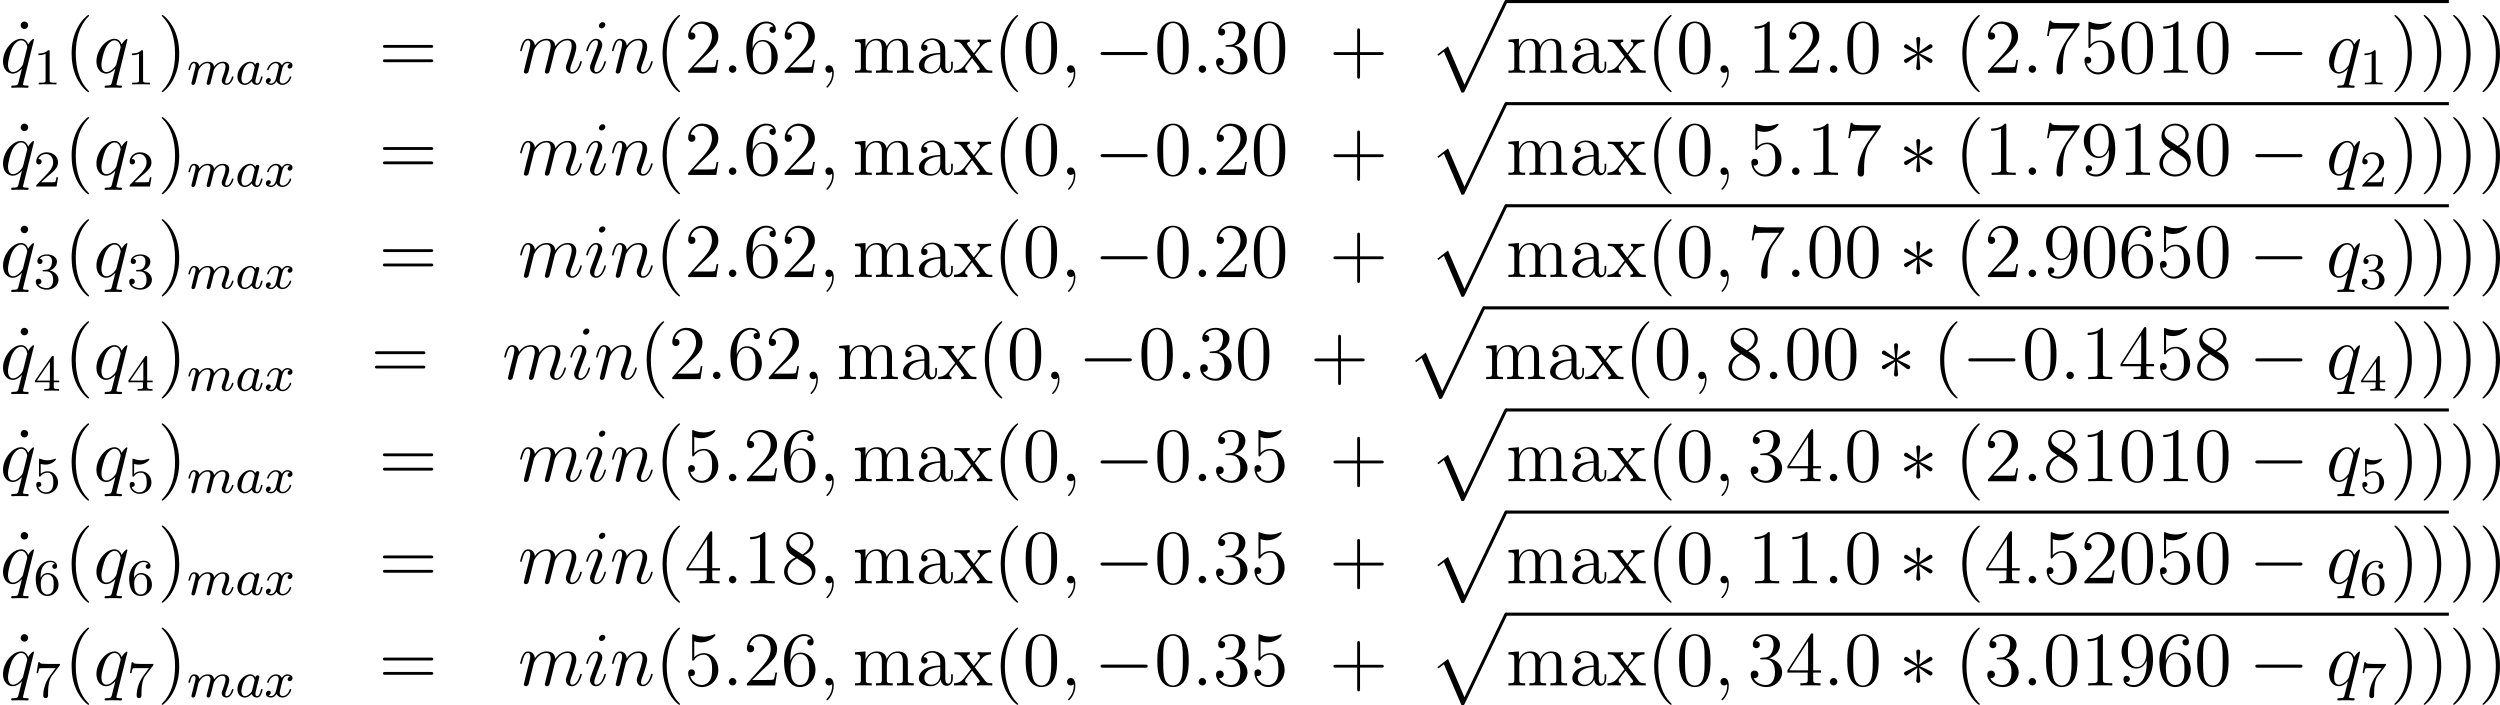 <?xml version='1.0' encoding='UTF-8'?>
<!-- Generated by CodeCogs with dvisvgm 2.13.3 -->
<svg version='1.1' xmlns='http://www.w3.org/2000/svg' xmlns:xlink='http://www.w3.org/1999/xlink' width='437.719pt' height='123.476pt' viewBox='-.165 -.292 437.719 123.476'>
<defs>
<path id='g0-112' d='M5.069 13.868C5.44 13.868 5.452 13.856 5.571 13.629L12.111-.024C12.194-.179 12.194-.203 12.194-.239C12.194-.371 12.099-.478 11.955-.478C11.8-.478 11.752-.371 11.692-.239L5.523 12.625L2.977 6.695L1.315 7.974L1.494 8.165L2.343 7.52L5.069 13.868Z'/>
<path id='g1-0' d='M7.878-2.75C8.082-2.75 8.297-2.75 8.297-2.989S8.082-3.228 7.878-3.228H1.411C1.207-3.228 .992-3.228 .992-2.989S1.207-2.75 1.411-2.75H7.878Z'/>
<path id='g1-3' d='M3.288-5.105C3.3-5.272 3.3-5.559 2.989-5.559C2.798-5.559 2.642-5.404 2.678-5.248V-5.093L2.845-3.24L1.315-4.352C1.207-4.411 1.184-4.435 1.1-4.435C.933-4.435 .777-4.268 .777-4.101C.777-3.909 .897-3.862 1.016-3.802L2.714-2.989L1.064-2.188C.873-2.092 .777-2.044 .777-1.865S.933-1.53 1.1-1.53C1.184-1.53 1.207-1.53 1.506-1.757L2.845-2.726L2.666-.717C2.666-.466 2.881-.406 2.977-.406C3.12-.406 3.3-.49 3.3-.717L3.12-2.726L4.651-1.614C4.758-1.554 4.782-1.53 4.866-1.53C5.033-1.53 5.189-1.698 5.189-1.865C5.189-2.044 5.081-2.104 4.937-2.176C4.22-2.534 4.196-2.534 3.252-2.977L4.902-3.778C5.093-3.873 5.189-3.921 5.189-4.101S5.033-4.435 4.866-4.435C4.782-4.435 4.758-4.435 4.459-4.208L3.12-3.24L3.288-5.105Z'/>
<path id='g3-58' d='M2.2-.574C2.2-.921 1.913-1.16 1.626-1.16C1.279-1.16 1.04-.873 1.04-.586C1.04-.239 1.327 0 1.614 0C1.961 0 2.2-.287 2.2-.574Z'/>
<path id='g3-59' d='M2.331 .048C2.331-.646 2.104-1.16 1.614-1.16C1.231-1.16 1.04-.849 1.04-.586S1.219 0 1.626 0C1.781 0 1.913-.048 2.02-.155C2.044-.179 2.056-.179 2.068-.179C2.092-.179 2.092-.012 2.092 .048C2.092 .442 2.02 1.219 1.327 1.997C1.196 2.14 1.196 2.164 1.196 2.188C1.196 2.248 1.255 2.307 1.315 2.307C1.411 2.307 2.331 1.423 2.331 .048Z'/>
<path id='g3-105' d='M3.383-1.71C3.383-1.769 3.335-1.817 3.264-1.817C3.156-1.817 3.144-1.781 3.084-1.578C2.774-.49 2.283-.12 1.889-.12C1.745-.12 1.578-.155 1.578-.514C1.578-.837 1.722-1.196 1.853-1.554L2.69-3.778C2.726-3.873 2.809-4.089 2.809-4.316C2.809-4.818 2.451-5.272 1.865-5.272C.765-5.272 .323-3.539 .323-3.443C.323-3.395 .371-3.335 .454-3.335C.562-3.335 .574-3.383 .622-3.551C.909-4.555 1.363-5.033 1.829-5.033C1.937-5.033 2.14-5.021 2.14-4.639C2.14-4.328 1.985-3.933 1.889-3.67L1.052-1.447C.98-1.255 .909-1.064 .909-.849C.909-.311 1.279 .12 1.853 .12C2.953 .12 3.383-1.626 3.383-1.71ZM3.288-7.46C3.288-7.639 3.144-7.855 2.881-7.855C2.606-7.855 2.295-7.592 2.295-7.281C2.295-6.982 2.546-6.886 2.69-6.886C3.013-6.886 3.288-7.197 3.288-7.46Z'/>
<path id='g3-109' d='M2.463-3.503C2.487-3.575 2.786-4.172 3.228-4.555C3.539-4.842 3.945-5.033 4.411-5.033C4.89-5.033 5.057-4.674 5.057-4.196C5.057-4.125 5.057-3.885 4.914-3.324L4.615-2.092C4.519-1.733 4.292-.849 4.268-.717C4.22-.538 4.148-.227 4.148-.179C4.148-.012 4.28 .12 4.459 .12C4.818 .12 4.878-.155 4.985-.586L5.703-3.443C5.727-3.539 6.348-5.033 7.663-5.033C8.141-5.033 8.309-4.674 8.309-4.196C8.309-3.527 7.843-2.224 7.58-1.506C7.472-1.219 7.412-1.064 7.412-.849C7.412-.311 7.783 .12 8.357 .12C9.468 .12 9.887-1.638 9.887-1.71C9.887-1.769 9.839-1.817 9.767-1.817C9.66-1.817 9.648-1.781 9.588-1.578C9.313-.622 8.871-.12 8.393-.12C8.273-.12 8.082-.132 8.082-.514C8.082-.825 8.225-1.207 8.273-1.339C8.488-1.913 9.026-3.324 9.026-4.017C9.026-4.734 8.608-5.272 7.699-5.272C6.898-5.272 6.253-4.818 5.774-4.113C5.738-4.758 5.344-5.272 4.447-5.272C3.383-5.272 2.821-4.519 2.606-4.22C2.57-4.902 2.08-5.272 1.554-5.272C1.207-5.272 .933-5.105 .705-4.651C.49-4.22 .323-3.491 .323-3.443S.371-3.335 .454-3.335C.55-3.335 .562-3.347 .634-3.622C.813-4.328 1.04-5.033 1.518-5.033C1.793-5.033 1.889-4.842 1.889-4.483C1.889-4.22 1.769-3.754 1.686-3.383L1.351-2.092C1.303-1.865 1.172-1.327 1.112-1.112C1.028-.801 .897-.239 .897-.179C.897-.012 1.028 .12 1.207 .12C1.351 .12 1.518 .048 1.614-.132C1.638-.191 1.745-.61 1.805-.849L2.068-1.925L2.463-3.503Z'/>
<path id='g3-110' d='M2.463-3.503C2.487-3.575 2.786-4.172 3.228-4.555C3.539-4.842 3.945-5.033 4.411-5.033C4.89-5.033 5.057-4.674 5.057-4.196C5.057-3.515 4.567-2.152 4.328-1.506C4.22-1.219 4.16-1.064 4.16-.849C4.16-.311 4.531 .12 5.105 .12C6.217 .12 6.635-1.638 6.635-1.71C6.635-1.769 6.587-1.817 6.516-1.817C6.408-1.817 6.396-1.781 6.336-1.578C6.061-.598 5.607-.12 5.141-.12C5.021-.12 4.83-.132 4.83-.514C4.83-.813 4.961-1.172 5.033-1.339C5.272-1.997 5.774-3.335 5.774-4.017C5.774-4.734 5.356-5.272 4.447-5.272C3.383-5.272 2.821-4.519 2.606-4.22C2.57-4.902 2.08-5.272 1.554-5.272C1.172-5.272 .909-5.045 .705-4.639C.49-4.208 .323-3.491 .323-3.443S.371-3.335 .454-3.335C.55-3.335 .562-3.347 .634-3.622C.825-4.352 1.04-5.033 1.518-5.033C1.793-5.033 1.889-4.842 1.889-4.483C1.889-4.22 1.769-3.754 1.686-3.383L1.351-2.092C1.303-1.865 1.172-1.327 1.112-1.112C1.028-.801 .897-.239 .897-.179C.897-.012 1.028 .12 1.207 .12C1.351 .12 1.518 .048 1.614-.132C1.638-.191 1.745-.61 1.805-.849L2.068-1.925L2.463-3.503Z'/>
<path id='g3-113' d='M5.272-5.153C5.272-5.212 5.224-5.26 5.165-5.26C5.069-5.26 4.603-4.83 4.376-4.411C4.16-4.949 3.79-5.272 3.276-5.272C1.925-5.272 .466-3.527 .466-1.757C.466-.574 1.16 .12 1.973 .12C2.606 .12 3.132-.359 3.383-.634L3.395-.622L2.941 1.172L2.833 1.602C2.726 1.961 2.546 1.961 1.985 1.973C1.853 1.973 1.733 1.973 1.733 2.2C1.733 2.283 1.805 2.319 1.889 2.319C2.056 2.319 2.271 2.295 2.439 2.295H3.658C3.838 2.295 4.041 2.319 4.22 2.319C4.292 2.319 4.435 2.319 4.435 2.092C4.435 1.973 4.34 1.973 4.16 1.973C3.599 1.973 3.563 1.889 3.563 1.793C3.563 1.733 3.575 1.722 3.61 1.566L5.272-5.153ZM3.587-1.423C3.527-1.219 3.527-1.196 3.359-.968C3.096-.634 2.57-.12 2.008-.12C1.518-.12 1.243-.562 1.243-1.267C1.243-1.925 1.614-3.264 1.841-3.766C2.248-4.603 2.809-5.033 3.276-5.033C4.065-5.033 4.22-4.053 4.22-3.957C4.22-3.945 4.184-3.79 4.172-3.766L3.587-1.423Z'/>
<path id='g2-97' d='M3.124-3.037C3.053-3.172 2.821-3.515 2.335-3.515C1.387-3.515 .343-2.407 .343-1.227C.343-.399 .877 .08 1.49 .08C2 .08 2.439-.327 2.582-.486C2.726 .064 3.268 .08 3.363 .08C3.73 .08 3.913-.223 3.977-.359C4.136-.646 4.248-1.108 4.248-1.14C4.248-1.188 4.216-1.243 4.121-1.243S4.009-1.196 3.961-.996C3.85-.558 3.698-.143 3.387-.143C3.204-.143 3.132-.295 3.132-.518C3.132-.654 3.204-.925 3.252-1.124S3.419-1.801 3.451-1.945L3.61-2.55C3.65-2.742 3.738-3.076 3.738-3.116C3.738-3.3 3.587-3.363 3.483-3.363C3.363-3.363 3.164-3.284 3.124-3.037ZM2.582-.861C2.184-.311 1.769-.143 1.514-.143C1.148-.143 .964-.478 .964-.893C.964-1.267 1.18-2.12 1.355-2.471C1.586-2.957 1.977-3.292 2.343-3.292C2.861-3.292 3.013-2.71 3.013-2.614C3.013-2.582 2.813-1.801 2.766-1.594C2.662-1.219 2.662-1.203 2.582-.861Z'/>
<path id='g2-109' d='M1.594-1.307C1.618-1.427 1.698-1.73 1.722-1.849C1.745-1.929 1.793-2.12 1.809-2.2C1.825-2.24 2.088-2.758 2.439-3.021C2.71-3.228 2.973-3.292 3.196-3.292C3.491-3.292 3.65-3.116 3.65-2.75C3.65-2.558 3.602-2.375 3.515-2.016C3.459-1.809 3.324-1.275 3.276-1.06L3.156-.582C3.116-.446 3.061-.207 3.061-.167C3.061 .016 3.212 .08 3.316 .08C3.459 .08 3.579-.016 3.634-.112C3.658-.159 3.722-.43 3.762-.598L3.945-1.307C3.969-1.427 4.049-1.73 4.073-1.849C4.184-2.279 4.184-2.287 4.368-2.55C4.631-2.941 5.005-3.292 5.539-3.292C5.826-3.292 5.994-3.124 5.994-2.75C5.994-2.311 5.659-1.395 5.507-1.012C5.428-.805 5.404-.749 5.404-.598C5.404-.143 5.778 .08 6.121 .08C6.902 .08 7.229-1.036 7.229-1.14C7.229-1.219 7.165-1.243 7.109-1.243C7.014-1.243 6.998-1.188 6.974-1.108C6.783-.446 6.448-.143 6.145-.143C6.017-.143 5.954-.223 5.954-.406S6.017-.765 6.097-.964C6.217-1.267 6.567-2.184 6.567-2.63C6.567-3.228 6.153-3.515 5.579-3.515C5.029-3.515 4.575-3.228 4.216-2.734C4.152-3.371 3.642-3.515 3.228-3.515C2.861-3.515 2.375-3.387 1.937-2.813C1.881-3.292 1.498-3.515 1.124-3.515C.845-3.515 .646-3.347 .51-3.076C.319-2.702 .239-2.311 .239-2.295C.239-2.224 .295-2.192 .359-2.192C.462-2.192 .47-2.224 .526-2.431C.622-2.821 .765-3.292 1.1-3.292C1.307-3.292 1.355-3.092 1.355-2.917C1.355-2.774 1.315-2.622 1.251-2.359C1.235-2.295 1.116-1.825 1.084-1.714L.789-.518C.757-.399 .709-.199 .709-.167C.709 .016 .861 .08 .964 .08C1.108 .08 1.227-.016 1.283-.112C1.307-.159 1.371-.43 1.411-.598L1.594-1.307Z'/>
<path id='g2-120' d='M3.993-3.18C3.642-3.092 3.626-2.782 3.626-2.75C3.626-2.574 3.762-2.455 3.937-2.455S4.384-2.59 4.384-2.933C4.384-3.387 3.881-3.515 3.587-3.515C3.212-3.515 2.909-3.252 2.726-2.941C2.55-3.363 2.136-3.515 1.809-3.515C.94-3.515 .454-2.519 .454-2.295C.454-2.224 .51-2.192 .574-2.192C.669-2.192 .685-2.232 .709-2.327C.893-2.909 1.371-3.292 1.785-3.292C2.096-3.292 2.248-3.068 2.248-2.782C2.248-2.622 2.152-2.256 2.088-2C2.032-1.769 1.857-1.06 1.817-.909C1.706-.478 1.419-.143 1.06-.143C1.028-.143 .821-.143 .654-.255C1.02-.343 1.02-.677 1.02-.685C1.02-.869 .877-.98 .701-.98C.486-.98 .255-.797 .255-.494C.255-.128 .646 .08 1.052 .08C1.474 .08 1.769-.239 1.913-.494C2.088-.104 2.455 .08 2.837 .08C3.706 .08 4.184-.917 4.184-1.14C4.184-1.219 4.121-1.243 4.065-1.243C3.969-1.243 3.953-1.188 3.929-1.108C3.77-.574 3.316-.143 2.853-.143C2.59-.143 2.399-.319 2.399-.654C2.399-.813 2.447-.996 2.558-1.443C2.614-1.682 2.79-2.383 2.829-2.534C2.941-2.949 3.22-3.292 3.579-3.292C3.618-3.292 3.826-3.292 3.993-3.18Z'/>
<path id='g5-40' d='M3.885 2.905C3.885 2.869 3.885 2.845 3.682 2.642C2.487 1.435 1.817-.538 1.817-2.977C1.817-5.296 2.379-7.293 3.766-8.703C3.885-8.811 3.885-8.835 3.885-8.871C3.885-8.942 3.826-8.966 3.778-8.966C3.622-8.966 2.642-8.106 2.056-6.934C1.447-5.727 1.172-4.447 1.172-2.977C1.172-1.913 1.339-.49 1.961 .789C2.666 2.224 3.646 3.001 3.778 3.001C3.826 3.001 3.885 2.977 3.885 2.905Z'/>
<path id='g5-41' d='M3.371-2.977C3.371-3.885 3.252-5.368 2.582-6.755C1.877-8.189 .897-8.966 .765-8.966C.717-8.966 .658-8.942 .658-8.871C.658-8.835 .658-8.811 .861-8.608C2.056-7.4 2.726-5.428 2.726-2.989C2.726-.669 2.164 1.327 .777 2.738C.658 2.845 .658 2.869 .658 2.905C.658 2.977 .717 3.001 .765 3.001C.921 3.001 1.901 2.14 2.487 .968C3.096-.251 3.371-1.542 3.371-2.977Z'/>
<path id='g5-43' d='M4.77-2.762H8.07C8.237-2.762 8.452-2.762 8.452-2.977C8.452-3.204 8.249-3.204 8.07-3.204H4.77V-6.504C4.77-6.671 4.77-6.886 4.555-6.886C4.328-6.886 4.328-6.683 4.328-6.504V-3.204H1.028C.861-3.204 .646-3.204 .646-2.989C.646-2.762 .849-2.762 1.028-2.762H4.328V.538C4.328 .705 4.328 .921 4.543 .921C4.77 .921 4.77 .717 4.77 .538V-2.762Z'/>
<path id='g5-48' d='M5.356-3.826C5.356-4.818 5.296-5.786 4.866-6.695C4.376-7.687 3.515-7.95 2.929-7.95C2.236-7.95 1.387-7.603 .944-6.611C.61-5.858 .49-5.117 .49-3.826C.49-2.666 .574-1.793 1.004-.944C1.47-.036 2.295 .251 2.917 .251C3.957 .251 4.555-.371 4.902-1.064C5.332-1.961 5.356-3.132 5.356-3.826ZM2.917 .012C2.534 .012 1.757-.203 1.53-1.506C1.399-2.224 1.399-3.132 1.399-3.969C1.399-4.949 1.399-5.834 1.59-6.539C1.793-7.34 2.403-7.711 2.917-7.711C3.371-7.711 4.065-7.436 4.292-6.408C4.447-5.727 4.447-4.782 4.447-3.969C4.447-3.168 4.447-2.26 4.316-1.53C4.089-.215 3.335 .012 2.917 .012Z'/>
<path id='g5-49' d='M3.443-7.663C3.443-7.938 3.443-7.95 3.204-7.95C2.917-7.627 2.319-7.185 1.088-7.185V-6.838C1.363-6.838 1.961-6.838 2.618-7.149V-.921C2.618-.49 2.582-.347 1.53-.347H1.16V0C1.482-.024 2.642-.024 3.037-.024S4.579-.024 4.902 0V-.347H4.531C3.479-.347 3.443-.49 3.443-.921V-7.663Z'/>
<path id='g5-50' d='M5.26-2.008H4.997C4.961-1.805 4.866-1.148 4.746-.956C4.663-.849 3.981-.849 3.622-.849H1.411C1.733-1.124 2.463-1.889 2.774-2.176C4.591-3.85 5.26-4.471 5.26-5.655C5.26-7.03 4.172-7.95 2.786-7.95S.586-6.767 .586-5.738C.586-5.129 1.112-5.129 1.148-5.129C1.399-5.129 1.71-5.308 1.71-5.691C1.71-6.025 1.482-6.253 1.148-6.253C1.04-6.253 1.016-6.253 .98-6.241C1.207-7.054 1.853-7.603 2.63-7.603C3.646-7.603 4.268-6.755 4.268-5.655C4.268-4.639 3.682-3.754 3.001-2.989L.586-.287V0H4.949L5.26-2.008Z'/>
<path id='g5-51' d='M2.2-4.292C1.997-4.28 1.949-4.268 1.949-4.16C1.949-4.041 2.008-4.041 2.224-4.041H2.774C3.79-4.041 4.244-3.204 4.244-2.056C4.244-.49 3.431-.072 2.845-.072C2.271-.072 1.291-.347 .944-1.136C1.327-1.076 1.674-1.291 1.674-1.722C1.674-2.068 1.423-2.307 1.088-2.307C.801-2.307 .49-2.14 .49-1.686C.49-.622 1.554 .251 2.881 .251C4.304 .251 5.356-.837 5.356-2.044C5.356-3.144 4.471-4.005 3.324-4.208C4.364-4.507 5.033-5.38 5.033-6.312C5.033-7.257 4.053-7.95 2.893-7.95C1.698-7.95 .813-7.221 .813-6.348C.813-5.87 1.184-5.774 1.363-5.774C1.614-5.774 1.901-5.954 1.901-6.312C1.901-6.695 1.614-6.862 1.351-6.862C1.279-6.862 1.255-6.862 1.219-6.85C1.674-7.663 2.798-7.663 2.857-7.663C3.252-7.663 4.029-7.484 4.029-6.312C4.029-6.085 3.993-5.416 3.646-4.902C3.288-4.376 2.881-4.34 2.558-4.328L2.2-4.292Z'/>
<path id='g5-52' d='M4.316-7.783C4.316-8.01 4.316-8.07 4.148-8.07C4.053-8.07 4.017-8.07 3.921-7.926L.323-2.343V-1.997H3.467V-.909C3.467-.466 3.443-.347 2.57-.347H2.331V0C2.606-.024 3.551-.024 3.885-.024S5.177-.024 5.452 0V-.347H5.212C4.352-.347 4.316-.466 4.316-.909V-1.997H5.523V-2.343H4.316V-7.783ZM3.527-6.85V-2.343H.622L3.527-6.85Z'/>
<path id='g5-53' d='M1.53-6.85C2.044-6.683 2.463-6.671 2.594-6.671C3.945-6.671 4.806-7.663 4.806-7.831C4.806-7.878 4.782-7.938 4.71-7.938C4.686-7.938 4.663-7.938 4.555-7.89C3.885-7.603 3.312-7.568 3.001-7.568C2.212-7.568 1.65-7.807 1.423-7.902C1.339-7.938 1.315-7.938 1.303-7.938C1.207-7.938 1.207-7.867 1.207-7.675V-4.125C1.207-3.909 1.207-3.838 1.351-3.838C1.411-3.838 1.423-3.85 1.542-3.993C1.877-4.483 2.439-4.77 3.037-4.77C3.67-4.77 3.981-4.184 4.077-3.981C4.28-3.515 4.292-2.929 4.292-2.475S4.292-1.339 3.957-.801C3.694-.371 3.228-.072 2.702-.072C1.913-.072 1.136-.61 .921-1.482C.98-1.459 1.052-1.447 1.112-1.447C1.315-1.447 1.638-1.566 1.638-1.973C1.638-2.307 1.411-2.499 1.112-2.499C.897-2.499 .586-2.391 .586-1.925C.586-.909 1.399 .251 2.726 .251C4.077 .251 5.26-.885 5.26-2.403C5.26-3.826 4.304-5.009 3.049-5.009C2.367-5.009 1.841-4.71 1.53-4.376V-6.85Z'/>
<path id='g5-54' d='M1.47-4.16C1.47-7.185 2.941-7.663 3.587-7.663C4.017-7.663 4.447-7.532 4.674-7.173C4.531-7.173 4.077-7.173 4.077-6.683C4.077-6.42 4.256-6.193 4.567-6.193C4.866-6.193 5.069-6.372 5.069-6.719C5.069-7.34 4.615-7.95 3.575-7.95C2.068-7.95 .49-6.408 .49-3.778C.49-.49 1.925 .251 2.941 .251C4.244 .251 5.356-.885 5.356-2.439C5.356-4.029 4.244-5.093 3.049-5.093C1.985-5.093 1.59-4.172 1.47-3.838V-4.16ZM2.941-.072C2.188-.072 1.829-.741 1.722-.992C1.614-1.303 1.494-1.889 1.494-2.726C1.494-3.67 1.925-4.854 3.001-4.854C3.658-4.854 4.005-4.411 4.184-4.005C4.376-3.563 4.376-2.965 4.376-2.451C4.376-1.841 4.376-1.303 4.148-.849C3.85-.275 3.419-.072 2.941-.072Z'/>
<path id='g5-55' d='M5.679-7.424V-7.699H2.798C1.351-7.699 1.327-7.855 1.279-8.082H1.016L.646-5.691H.909C.944-5.906 1.052-6.647 1.207-6.779C1.303-6.85 2.2-6.85 2.367-6.85H4.902L3.634-5.033C3.312-4.567 2.104-2.606 2.104-.359C2.104-.227 2.104 .251 2.594 .251C3.096 .251 3.096-.215 3.096-.371V-.968C3.096-2.75 3.383-4.136 3.945-4.937L5.679-7.424Z'/>
<path id='g5-56' d='M3.563-4.316C4.16-4.639 5.033-5.189 5.033-6.193C5.033-7.233 4.029-7.95 2.929-7.95C1.745-7.95 .813-7.077 .813-5.99C.813-5.583 .933-5.177 1.267-4.77C1.399-4.615 1.411-4.603 2.248-4.017C1.088-3.479 .49-2.678 .49-1.805C.49-.538 1.698 .251 2.917 .251C4.244 .251 5.356-.729 5.356-1.985C5.356-3.204 4.495-3.742 3.563-4.316ZM1.937-5.392C1.781-5.499 1.303-5.81 1.303-6.396C1.303-7.173 2.116-7.663 2.917-7.663C3.778-7.663 4.543-7.042 4.543-6.181C4.543-5.452 4.017-4.866 3.324-4.483L1.937-5.392ZM2.499-3.85L3.945-2.905C4.256-2.702 4.806-2.331 4.806-1.602C4.806-.693 3.885-.072 2.929-.072C1.913-.072 1.04-.813 1.04-1.805C1.04-2.738 1.722-3.491 2.499-3.85Z'/>
<path id='g5-57' d='M4.376-3.479C4.376-.658 3.12-.072 2.403-.072C2.116-.072 1.482-.108 1.184-.526H1.255C1.339-.502 1.769-.574 1.769-1.016C1.769-1.279 1.59-1.506 1.279-1.506S.777-1.303 .777-.992C.777-.251 1.375 .251 2.415 .251C3.909 .251 5.356-1.339 5.356-3.933C5.356-7.149 4.017-7.95 2.965-7.95C1.65-7.95 .49-6.85 .49-5.272S1.602-2.618 2.798-2.618C3.682-2.618 4.136-3.264 4.376-3.873V-3.479ZM2.845-2.857C2.092-2.857 1.769-3.467 1.662-3.694C1.47-4.148 1.47-4.722 1.47-5.26C1.47-5.93 1.47-6.504 1.781-6.994C1.997-7.317 2.319-7.663 2.965-7.663C3.646-7.663 3.993-7.066 4.113-6.791C4.352-6.205 4.352-5.189 4.352-5.009C4.352-4.005 3.897-2.857 2.845-2.857Z'/>
<path id='g5-61' d='M8.07-3.873C8.237-3.873 8.452-3.873 8.452-4.089C8.452-4.316 8.249-4.316 8.07-4.316H1.028C.861-4.316 .646-4.316 .646-4.101C.646-3.873 .849-3.873 1.028-3.873H8.07ZM8.07-1.65C8.237-1.65 8.452-1.65 8.452-1.865C8.452-2.092 8.249-2.092 8.07-2.092H1.028C.861-2.092 .646-2.092 .646-1.877C.646-1.65 .849-1.65 1.028-1.65H8.07Z'/>
<path id='g5-95' d='M2.2-7.364C2.2-7.723 1.913-7.95 1.626-7.95C1.291-7.95 1.04-7.687 1.04-7.364C1.04-7.054 1.303-6.791 1.614-6.791C1.973-6.791 2.2-7.077 2.2-7.364Z'/>
<path id='g5-97' d='M4.615-3.192C4.615-3.838 4.615-4.316 4.089-4.782C3.67-5.165 3.132-5.332 2.606-5.332C1.626-5.332 .873-4.686 .873-3.909C.873-3.563 1.1-3.395 1.375-3.395C1.662-3.395 1.865-3.599 1.865-3.885C1.865-4.376 1.435-4.376 1.255-4.376C1.53-4.878 2.104-5.093 2.582-5.093C3.132-5.093 3.838-4.639 3.838-3.563V-3.084C1.435-3.049 .526-2.044 .526-1.124C.526-.179 1.626 .12 2.355 .12C3.144 .12 3.682-.359 3.909-.933C3.957-.371 4.328 .06 4.842 .06C5.093 .06 5.786-.108 5.786-1.064V-1.733H5.523V-1.064C5.523-.383 5.236-.287 5.069-.287C4.615-.287 4.615-.921 4.615-1.1V-3.192ZM3.838-1.686C3.838-.514 2.965-.12 2.451-.12C1.865-.12 1.375-.55 1.375-1.124C1.375-2.702 3.407-2.845 3.838-2.869V-1.686Z'/>
<path id='g5-109' d='M8.572-2.905C8.572-4.017 8.572-4.352 8.297-4.734C7.95-5.2 7.388-5.272 6.982-5.272C5.99-5.272 5.487-4.555 5.296-4.089C5.129-5.009 4.483-5.272 3.73-5.272C2.57-5.272 2.116-4.28 2.02-4.041H2.008V-5.272L.383-5.141V-4.794C1.196-4.794 1.291-4.71 1.291-4.125V-.885C1.291-.347 1.16-.347 .383-.347V0C.693-.024 1.339-.024 1.674-.024C2.02-.024 2.666-.024 2.977 0V-.347C2.212-.347 2.068-.347 2.068-.885V-3.108C2.068-4.364 2.893-5.033 3.634-5.033S4.543-4.423 4.543-3.694V-.885C4.543-.347 4.411-.347 3.634-.347V0C3.945-.024 4.591-.024 4.926-.024C5.272-.024 5.918-.024 6.229 0V-.347C5.464-.347 5.32-.347 5.32-.885V-3.108C5.32-4.364 6.145-5.033 6.886-5.033S7.795-4.423 7.795-3.694V-.885C7.795-.347 7.663-.347 6.886-.347V0C7.197-.024 7.843-.024 8.177-.024C8.524-.024 9.17-.024 9.48 0V-.347C8.883-.347 8.584-.347 8.572-.705V-2.905Z'/>
<path id='g5-120' d='M3.347-2.821C3.694-3.276 4.196-3.921 4.423-4.172C4.914-4.722 5.475-4.806 5.858-4.806V-5.153C5.344-5.129 5.32-5.129 4.854-5.129C4.4-5.129 4.376-5.129 3.778-5.153V-4.806C3.933-4.782 4.125-4.71 4.125-4.435C4.125-4.232 4.017-4.101 3.945-4.005L3.18-3.037L2.248-4.268C2.212-4.316 2.14-4.423 2.14-4.507C2.14-4.579 2.2-4.794 2.558-4.806V-5.153C2.26-5.129 1.65-5.129 1.327-5.129C.933-5.129 .909-5.129 .179-5.153V-4.806C.789-4.806 1.016-4.782 1.267-4.459L2.666-2.63C2.69-2.606 2.738-2.534 2.738-2.499S1.805-1.291 1.686-1.136C1.16-.49 .634-.359 .12-.347V0C.574-.024 .598-.024 1.112-.024C1.566-.024 1.59-.024 2.188 0V-.347C1.901-.383 1.853-.562 1.853-.729C1.853-.921 1.937-1.016 2.056-1.172C2.236-1.423 2.63-1.913 2.917-2.283L3.897-1.004C4.101-.741 4.101-.717 4.101-.646C4.101-.55 4.005-.359 3.682-.347V0C3.993-.024 4.579-.024 4.914-.024C5.308-.024 5.332-.024 6.049 0V-.347C5.416-.347 5.2-.371 4.914-.753L3.347-2.821Z'/>
<path id='g4-49' d='M2.503-5.077C2.503-5.292 2.487-5.3 2.271-5.3C1.945-4.981 1.522-4.79 .765-4.79V-4.527C.98-4.527 1.411-4.527 1.873-4.742V-.654C1.873-.359 1.849-.263 1.092-.263H.813V0C1.14-.024 1.825-.024 2.184-.024S3.236-.024 3.563 0V-.263H3.284C2.527-.263 2.503-.359 2.503-.654V-5.077Z'/>
<path id='g4-50' d='M2.248-1.626C2.375-1.745 2.71-2.008 2.837-2.12C3.332-2.574 3.802-3.013 3.802-3.738C3.802-4.686 3.005-5.3 2.008-5.3C1.052-5.3 .422-4.575 .422-3.866C.422-3.475 .733-3.419 .845-3.419C1.012-3.419 1.259-3.539 1.259-3.842C1.259-4.256 .861-4.256 .765-4.256C.996-4.838 1.53-5.037 1.921-5.037C2.662-5.037 3.045-4.407 3.045-3.738C3.045-2.909 2.463-2.303 1.522-1.339L.518-.303C.422-.215 .422-.199 .422 0H3.571L3.802-1.427H3.555C3.531-1.267 3.467-.869 3.371-.717C3.324-.654 2.718-.654 2.59-.654H1.172L2.248-1.626Z'/>
<path id='g4-51' d='M2.016-2.662C2.646-2.662 3.045-2.2 3.045-1.363C3.045-.367 2.479-.072 2.056-.072C1.618-.072 1.02-.231 .741-.654C1.028-.654 1.227-.837 1.227-1.1C1.227-1.355 1.044-1.538 .789-1.538C.574-1.538 .351-1.403 .351-1.084C.351-.327 1.164 .167 2.072 .167C3.132 .167 3.873-.566 3.873-1.363C3.873-2.024 3.347-2.63 2.534-2.805C3.164-3.029 3.634-3.571 3.634-4.208S2.917-5.3 2.088-5.3C1.235-5.3 .59-4.838 .59-4.232C.59-3.937 .789-3.81 .996-3.81C1.243-3.81 1.403-3.985 1.403-4.216C1.403-4.511 1.148-4.623 .972-4.631C1.307-5.069 1.921-5.093 2.064-5.093C2.271-5.093 2.877-5.029 2.877-4.208C2.877-3.65 2.646-3.316 2.534-3.188C2.295-2.941 2.112-2.925 1.626-2.893C1.474-2.885 1.411-2.877 1.411-2.774C1.411-2.662 1.482-2.662 1.618-2.662H2.016Z'/>
<path id='g4-52' d='M3.14-5.157C3.14-5.316 3.14-5.38 2.973-5.38C2.869-5.38 2.861-5.372 2.782-5.26L.239-1.57V-1.307H2.487V-.646C2.487-.351 2.463-.263 1.849-.263H1.666V0C2.343-.024 2.359-.024 2.813-.024S3.284-.024 3.961 0V-.263H3.778C3.164-.263 3.14-.351 3.14-.646V-1.307H3.985V-1.57H3.14V-5.157ZM2.542-4.511V-1.57H.518L2.542-4.511Z'/>
<path id='g4-53' d='M1.116-4.479C1.219-4.447 1.538-4.368 1.873-4.368C2.869-4.368 3.475-5.069 3.475-5.189C3.475-5.276 3.419-5.3 3.379-5.3C3.363-5.3 3.347-5.3 3.276-5.26C2.965-5.141 2.598-5.045 2.168-5.045C1.698-5.045 1.307-5.165 1.06-5.26C.98-5.3 .964-5.3 .956-5.3C.853-5.3 .853-5.212 .853-5.069V-2.734C.853-2.59 .853-2.495 .98-2.495C1.044-2.495 1.068-2.527 1.108-2.59C1.203-2.71 1.506-3.116 2.184-3.116C2.63-3.116 2.845-2.75 2.917-2.598C3.053-2.311 3.068-1.945 3.068-1.634C3.068-1.339 3.061-.909 2.837-.558C2.686-.319 2.367-.072 1.945-.072C1.427-.072 .917-.399 .733-.917C.757-.909 .805-.909 .813-.909C1.036-.909 1.211-1.052 1.211-1.299C1.211-1.594 .98-1.698 .821-1.698C.677-1.698 .422-1.618 .422-1.275C.422-.558 1.044 .167 1.961 .167C2.957 .167 3.802-.606 3.802-1.594C3.802-2.519 3.132-3.339 2.192-3.339C1.793-3.339 1.419-3.212 1.116-2.941V-4.479Z'/>
<path id='g4-54' d='M1.1-2.638C1.1-3.3 1.156-3.881 1.443-4.368C1.682-4.766 2.088-5.093 2.59-5.093C2.75-5.093 3.116-5.069 3.3-4.79C2.941-4.774 2.909-4.503 2.909-4.415C2.909-4.176 3.092-4.041 3.284-4.041C3.427-4.041 3.658-4.129 3.658-4.431C3.658-4.91 3.3-5.3 2.582-5.3C1.474-5.3 .351-4.248 .351-2.527C.351-.367 1.355 .167 2.128 .167C2.511 .167 2.925 .064 3.284-.279C3.602-.59 3.873-.925 3.873-1.618C3.873-2.662 3.084-3.395 2.2-3.395C1.626-3.395 1.283-3.029 1.1-2.638ZM2.128-.072C1.706-.072 1.443-.367 1.323-.59C1.14-.948 1.124-1.49 1.124-1.793C1.124-2.582 1.554-3.172 2.168-3.172C2.566-3.172 2.805-2.965 2.957-2.686C3.124-2.391 3.124-2.032 3.124-1.626S3.124-.869 2.965-.582C2.758-.215 2.479-.072 2.128-.072Z'/>
<path id='g4-55' d='M4.033-4.854C4.105-4.941 4.105-4.957 4.105-5.133H2.08C1.881-5.133 1.634-5.141 1.435-5.157C1.02-5.189 1.012-5.26 .988-5.388H.741L.47-3.706H.717C.733-3.826 .821-4.376 .933-4.439C1.02-4.479 1.618-4.479 1.737-4.479H3.427L2.606-3.379C1.698-2.168 1.506-.909 1.506-.279C1.506-.199 1.506 .167 1.881 .167S2.256-.191 2.256-.287V-.669C2.256-1.817 2.447-2.758 2.837-3.276L4.033-4.854Z'/>
</defs>
<g id='page1' transform='matrix(1.13 0 0 1.13 -44.07 -78.167)'>
<use x='41.014' y='80.199' xlink:href='#g5-95'/>
<use x='38.854' y='80.199' xlink:href='#g3-113'/>
<use x='44.045' y='81.993' xlink:href='#g4-49'/>
<use x='48.777' y='80.199' xlink:href='#g5-40'/>
<use x='53.329' y='80.199' xlink:href='#g3-113'/>
<use x='58.519' y='81.993' xlink:href='#g4-49'/>
<use x='63.252' y='80.199' xlink:href='#g5-41'/>
<use x='67.804' y='81.993' xlink:href='#g2-109'/>
<use x='75.295' y='81.993' xlink:href='#g2-97'/>
<use x='79.793' y='81.993' xlink:href='#g2-120'/>
<use x='97.537' y='80.199' xlink:href='#g5-61'/>
<use x='119.122' y='80.199' xlink:href='#g3-109'/>
<use x='129.361' y='80.199' xlink:href='#g3-105'/>
<use x='133.355' y='80.199' xlink:href='#g3-110'/>
<use x='140.342' y='80.199' xlink:href='#g5-40'/>
<use x='144.895' y='80.199' xlink:href='#g5-50'/>
<use x='150.748' y='80.199' xlink:href='#g3-58'/>
<use x='153.999' y='80.199' xlink:href='#g5-54'/>
<use x='159.852' y='80.199' xlink:href='#g5-50'/>
<use x='165.705' y='80.199' xlink:href='#g3-59'/>
<use x='170.949' y='80.199' xlink:href='#g5-109'/>
<use x='180.704' y='80.199' xlink:href='#g5-97'/>
<use x='186.557' y='80.199' xlink:href='#g5-120'/>
<use x='192.736' y='80.199' xlink:href='#g5-40'/>
<use x='197.288' y='80.199' xlink:href='#g5-48'/>
<use x='203.141' y='80.199' xlink:href='#g3-59'/>
<use x='208.385' y='80.199' xlink:href='#g1-0'/>
<use x='217.683' y='80.199' xlink:href='#g5-48'/>
<use x='223.536' y='80.199' xlink:href='#g3-58'/>
<use x='226.788' y='80.199' xlink:href='#g5-51'/>
<use x='232.641' y='80.199' xlink:href='#g5-48'/>
<use x='244.814' y='80.199' xlink:href='#g5-43'/>
<use x='260.239' y='69.394' xlink:href='#g0-112'/>
<rect x='272.195' y='68.916' height='.478' width='146.098'/>
<use x='272.195' y='80.199' xlink:href='#g5-109'/>
<use x='281.95' y='80.199' xlink:href='#g5-97'/>
<use x='287.803' y='80.199' xlink:href='#g5-120'/>
<use x='293.981' y='80.199' xlink:href='#g5-40'/>
<use x='298.533' y='80.199' xlink:href='#g5-48'/>
<use x='304.386' y='80.199' xlink:href='#g3-59'/>
<use x='309.63' y='80.199' xlink:href='#g5-49'/>
<use x='315.483' y='80.199' xlink:href='#g5-50'/>
<use x='321.336' y='80.199' xlink:href='#g3-58'/>
<use x='324.588' y='80.199' xlink:href='#g5-48'/>
<use x='333.097' y='80.199' xlink:href='#g1-3'/>
<use x='341.732' y='80.199' xlink:href='#g5-40'/>
<use x='346.284' y='80.199' xlink:href='#g5-50'/>
<use x='352.137' y='80.199' xlink:href='#g3-58'/>
<use x='355.389' y='80.199' xlink:href='#g5-55'/>
<use x='361.242' y='80.199' xlink:href='#g5-53'/>
<use x='367.095' y='80.199' xlink:href='#g5-48'/>
<use x='372.948' y='80.199' xlink:href='#g5-49'/>
<use x='378.801' y='80.199' xlink:href='#g5-48'/>
<use x='387.31' y='80.199' xlink:href='#g1-0'/>
<use x='399.265' y='80.199' xlink:href='#g3-113'/>
<use x='404.456' y='81.993' xlink:href='#g4-49'/>
<use x='409.188' y='80.199' xlink:href='#g5-41'/>
<use x='413.74' y='80.199' xlink:href='#g5-41'/>
<use x='418.293' y='80.199' xlink:href='#g5-41'/>
<use x='422.845' y='80.199' xlink:href='#g5-41'/>
<use x='41.014' y='96.02' xlink:href='#g5-95'/>
<use x='38.854' y='96.02' xlink:href='#g3-113'/>
<use x='44.045' y='97.813' xlink:href='#g4-50'/>
<use x='48.777' y='96.02' xlink:href='#g5-40'/>
<use x='53.329' y='96.02' xlink:href='#g3-113'/>
<use x='58.519' y='97.813' xlink:href='#g4-50'/>
<use x='63.252' y='96.02' xlink:href='#g5-41'/>
<use x='67.804' y='97.813' xlink:href='#g2-109'/>
<use x='75.295' y='97.813' xlink:href='#g2-97'/>
<use x='79.793' y='97.813' xlink:href='#g2-120'/>
<use x='97.537' y='96.02' xlink:href='#g5-61'/>
<use x='119.122' y='96.02' xlink:href='#g3-109'/>
<use x='129.361' y='96.02' xlink:href='#g3-105'/>
<use x='133.355' y='96.02' xlink:href='#g3-110'/>
<use x='140.342' y='96.02' xlink:href='#g5-40'/>
<use x='144.895' y='96.02' xlink:href='#g5-50'/>
<use x='150.748' y='96.02' xlink:href='#g3-58'/>
<use x='153.999' y='96.02' xlink:href='#g5-54'/>
<use x='159.852' y='96.02' xlink:href='#g5-50'/>
<use x='165.705' y='96.02' xlink:href='#g3-59'/>
<use x='170.949' y='96.02' xlink:href='#g5-109'/>
<use x='180.704' y='96.02' xlink:href='#g5-97'/>
<use x='186.557' y='96.02' xlink:href='#g5-120'/>
<use x='192.736' y='96.02' xlink:href='#g5-40'/>
<use x='197.288' y='96.02' xlink:href='#g5-48'/>
<use x='203.141' y='96.02' xlink:href='#g3-59'/>
<use x='208.385' y='96.02' xlink:href='#g1-0'/>
<use x='217.683' y='96.02' xlink:href='#g5-48'/>
<use x='223.536' y='96.02' xlink:href='#g3-58'/>
<use x='226.788' y='96.02' xlink:href='#g5-50'/>
<use x='232.641' y='96.02' xlink:href='#g5-48'/>
<use x='244.814' y='96.02' xlink:href='#g5-43'/>
<use x='260.239' y='85.215' xlink:href='#g0-112'/>
<rect x='272.195' y='84.736' height='.478' width='146.098'/>
<use x='272.195' y='96.02' xlink:href='#g5-109'/>
<use x='281.95' y='96.02' xlink:href='#g5-97'/>
<use x='287.803' y='96.02' xlink:href='#g5-120'/>
<use x='293.981' y='96.02' xlink:href='#g5-40'/>
<use x='298.533' y='96.02' xlink:href='#g5-48'/>
<use x='304.386' y='96.02' xlink:href='#g3-59'/>
<use x='309.63' y='96.02' xlink:href='#g5-53'/>
<use x='315.483' y='96.02' xlink:href='#g3-58'/>
<use x='318.735' y='96.02' xlink:href='#g5-49'/>
<use x='324.588' y='96.02' xlink:href='#g5-55'/>
<use x='333.097' y='96.02' xlink:href='#g1-3'/>
<use x='341.732' y='96.02' xlink:href='#g5-40'/>
<use x='346.284' y='96.02' xlink:href='#g5-49'/>
<use x='352.137' y='96.02' xlink:href='#g3-58'/>
<use x='355.389' y='96.02' xlink:href='#g5-55'/>
<use x='361.242' y='96.02' xlink:href='#g5-57'/>
<use x='367.095' y='96.02' xlink:href='#g5-49'/>
<use x='372.948' y='96.02' xlink:href='#g5-56'/>
<use x='378.801' y='96.02' xlink:href='#g5-48'/>
<use x='387.31' y='96.02' xlink:href='#g1-0'/>
<use x='399.265' y='96.02' xlink:href='#g3-113'/>
<use x='404.456' y='97.813' xlink:href='#g4-50'/>
<use x='409.188' y='96.02' xlink:href='#g5-41'/>
<use x='413.74' y='96.02' xlink:href='#g5-41'/>
<use x='418.293' y='96.02' xlink:href='#g5-41'/>
<use x='422.845' y='96.02' xlink:href='#g5-41'/>
<use x='41.014' y='111.841' xlink:href='#g5-95'/>
<use x='38.854' y='111.841' xlink:href='#g3-113'/>
<use x='44.045' y='113.634' xlink:href='#g4-51'/>
<use x='48.777' y='111.841' xlink:href='#g5-40'/>
<use x='53.329' y='111.841' xlink:href='#g3-113'/>
<use x='58.519' y='113.634' xlink:href='#g4-51'/>
<use x='63.252' y='111.841' xlink:href='#g5-41'/>
<use x='67.804' y='113.634' xlink:href='#g2-109'/>
<use x='75.295' y='113.634' xlink:href='#g2-97'/>
<use x='79.793' y='113.634' xlink:href='#g2-120'/>
<use x='97.537' y='111.841' xlink:href='#g5-61'/>
<use x='119.122' y='111.841' xlink:href='#g3-109'/>
<use x='129.361' y='111.841' xlink:href='#g3-105'/>
<use x='133.355' y='111.841' xlink:href='#g3-110'/>
<use x='140.342' y='111.841' xlink:href='#g5-40'/>
<use x='144.895' y='111.841' xlink:href='#g5-50'/>
<use x='150.748' y='111.841' xlink:href='#g3-58'/>
<use x='153.999' y='111.841' xlink:href='#g5-54'/>
<use x='159.852' y='111.841' xlink:href='#g5-50'/>
<use x='165.705' y='111.841' xlink:href='#g3-59'/>
<use x='170.949' y='111.841' xlink:href='#g5-109'/>
<use x='180.704' y='111.841' xlink:href='#g5-97'/>
<use x='186.557' y='111.841' xlink:href='#g5-120'/>
<use x='192.736' y='111.841' xlink:href='#g5-40'/>
<use x='197.288' y='111.841' xlink:href='#g5-48'/>
<use x='203.141' y='111.841' xlink:href='#g3-59'/>
<use x='208.385' y='111.841' xlink:href='#g1-0'/>
<use x='217.683' y='111.841' xlink:href='#g5-48'/>
<use x='223.536' y='111.841' xlink:href='#g3-58'/>
<use x='226.788' y='111.841' xlink:href='#g5-50'/>
<use x='232.641' y='111.841' xlink:href='#g5-48'/>
<use x='244.814' y='111.841' xlink:href='#g5-43'/>
<use x='260.239' y='101.035' xlink:href='#g0-112'/>
<rect x='272.195' y='100.557' height='.478' width='146.098'/>
<use x='272.195' y='111.841' xlink:href='#g5-109'/>
<use x='281.95' y='111.841' xlink:href='#g5-97'/>
<use x='287.803' y='111.841' xlink:href='#g5-120'/>
<use x='293.981' y='111.841' xlink:href='#g5-40'/>
<use x='298.533' y='111.841' xlink:href='#g5-48'/>
<use x='304.386' y='111.841' xlink:href='#g3-59'/>
<use x='309.63' y='111.841' xlink:href='#g5-55'/>
<use x='315.483' y='111.841' xlink:href='#g3-58'/>
<use x='318.735' y='111.841' xlink:href='#g5-48'/>
<use x='324.588' y='111.841' xlink:href='#g5-48'/>
<use x='333.097' y='111.841' xlink:href='#g1-3'/>
<use x='341.732' y='111.841' xlink:href='#g5-40'/>
<use x='346.284' y='111.841' xlink:href='#g5-50'/>
<use x='352.137' y='111.841' xlink:href='#g3-58'/>
<use x='355.389' y='111.841' xlink:href='#g5-57'/>
<use x='361.242' y='111.841' xlink:href='#g5-48'/>
<use x='367.095' y='111.841' xlink:href='#g5-54'/>
<use x='372.948' y='111.841' xlink:href='#g5-53'/>
<use x='378.801' y='111.841' xlink:href='#g5-48'/>
<use x='387.31' y='111.841' xlink:href='#g1-0'/>
<use x='399.265' y='111.841' xlink:href='#g3-113'/>
<use x='404.456' y='113.634' xlink:href='#g4-51'/>
<use x='409.188' y='111.841' xlink:href='#g5-41'/>
<use x='413.74' y='111.841' xlink:href='#g5-41'/>
<use x='418.293' y='111.841' xlink:href='#g5-41'/>
<use x='422.845' y='111.841' xlink:href='#g5-41'/>
<use x='41.014' y='127.662' xlink:href='#g5-95'/>
<use x='38.854' y='127.662' xlink:href='#g3-113'/>
<use x='44.045' y='129.455' xlink:href='#g4-52'/>
<use x='48.777' y='127.662' xlink:href='#g5-40'/>
<use x='53.329' y='127.662' xlink:href='#g3-113'/>
<use x='58.519' y='129.455' xlink:href='#g4-52'/>
<use x='63.252' y='127.662' xlink:href='#g5-41'/>
<use x='67.804' y='129.455' xlink:href='#g2-109'/>
<use x='75.295' y='129.455' xlink:href='#g2-97'/>
<use x='79.793' y='129.455' xlink:href='#g2-120'/>
<use x='96.307' y='127.662' xlink:href='#g5-61'/>
<use x='116.661' y='127.662' xlink:href='#g3-109'/>
<use x='126.9' y='127.662' xlink:href='#g3-105'/>
<use x='130.894' y='127.662' xlink:href='#g3-110'/>
<use x='137.881' y='127.662' xlink:href='#g5-40'/>
<use x='142.434' y='127.662' xlink:href='#g5-50'/>
<use x='148.287' y='127.662' xlink:href='#g3-58'/>
<use x='151.538' y='127.662' xlink:href='#g5-54'/>
<use x='157.391' y='127.662' xlink:href='#g5-50'/>
<use x='163.244' y='127.662' xlink:href='#g3-59'/>
<use x='168.488' y='127.662' xlink:href='#g5-109'/>
<use x='178.243' y='127.662' xlink:href='#g5-97'/>
<use x='184.096' y='127.662' xlink:href='#g5-120'/>
<use x='190.274' y='127.662' xlink:href='#g5-40'/>
<use x='194.827' y='127.662' xlink:href='#g5-48'/>
<use x='200.68' y='127.662' xlink:href='#g3-59'/>
<use x='205.924' y='127.662' xlink:href='#g1-0'/>
<use x='215.222' y='127.662' xlink:href='#g5-48'/>
<use x='221.075' y='127.662' xlink:href='#g3-58'/>
<use x='224.327' y='127.662' xlink:href='#g5-51'/>
<use x='230.18' y='127.662' xlink:href='#g5-48'/>
<use x='241.861' y='127.662' xlink:href='#g5-43'/>
<use x='256.794' y='116.856' xlink:href='#g0-112'/>
<rect x='268.749' y='116.378' height='.478' width='149.544'/>
<use x='268.749' y='127.662' xlink:href='#g5-109'/>
<use x='278.504' y='127.662' xlink:href='#g5-97'/>
<use x='284.357' y='127.662' xlink:href='#g5-120'/>
<use x='290.535' y='127.662' xlink:href='#g5-40'/>
<use x='295.087' y='127.662' xlink:href='#g5-48'/>
<use x='300.94' y='127.662' xlink:href='#g3-59'/>
<use x='306.185' y='127.662' xlink:href='#g5-56'/>
<use x='312.038' y='127.662' xlink:href='#g3-58'/>
<use x='315.289' y='127.662' xlink:href='#g5-48'/>
<use x='321.142' y='127.662' xlink:href='#g5-48'/>
<use x='329.652' y='127.662' xlink:href='#g1-3'/>
<use x='338.286' y='127.662' xlink:href='#g5-40'/>
<use x='342.839' y='127.662' xlink:href='#g1-0'/>
<use x='352.137' y='127.662' xlink:href='#g5-48'/>
<use x='357.99' y='127.662' xlink:href='#g3-58'/>
<use x='361.242' y='127.662' xlink:href='#g5-49'/>
<use x='367.095' y='127.662' xlink:href='#g5-52'/>
<use x='372.948' y='127.662' xlink:href='#g5-53'/>
<use x='378.801' y='127.662' xlink:href='#g5-56'/>
<use x='387.31' y='127.662' xlink:href='#g1-0'/>
<use x='399.265' y='127.662' xlink:href='#g3-113'/>
<use x='404.456' y='129.455' xlink:href='#g4-52'/>
<use x='409.188' y='127.662' xlink:href='#g5-41'/>
<use x='413.74' y='127.662' xlink:href='#g5-41'/>
<use x='418.293' y='127.662' xlink:href='#g5-41'/>
<use x='422.845' y='127.662' xlink:href='#g5-41'/>
<use x='41.014' y='143.482' xlink:href='#g5-95'/>
<use x='38.854' y='143.482' xlink:href='#g3-113'/>
<use x='44.045' y='145.276' xlink:href='#g4-53'/>
<use x='48.777' y='143.482' xlink:href='#g5-40'/>
<use x='53.329' y='143.482' xlink:href='#g3-113'/>
<use x='58.519' y='145.276' xlink:href='#g4-53'/>
<use x='63.252' y='143.482' xlink:href='#g5-41'/>
<use x='67.804' y='145.276' xlink:href='#g2-109'/>
<use x='75.295' y='145.276' xlink:href='#g2-97'/>
<use x='79.793' y='145.276' xlink:href='#g2-120'/>
<use x='97.537' y='143.482' xlink:href='#g5-61'/>
<use x='119.122' y='143.482' xlink:href='#g3-109'/>
<use x='129.361' y='143.482' xlink:href='#g3-105'/>
<use x='133.355' y='143.482' xlink:href='#g3-110'/>
<use x='140.342' y='143.482' xlink:href='#g5-40'/>
<use x='144.895' y='143.482' xlink:href='#g5-53'/>
<use x='150.748' y='143.482' xlink:href='#g3-58'/>
<use x='153.999' y='143.482' xlink:href='#g5-50'/>
<use x='159.852' y='143.482' xlink:href='#g5-54'/>
<use x='165.705' y='143.482' xlink:href='#g3-59'/>
<use x='170.949' y='143.482' xlink:href='#g5-109'/>
<use x='180.704' y='143.482' xlink:href='#g5-97'/>
<use x='186.557' y='143.482' xlink:href='#g5-120'/>
<use x='192.736' y='143.482' xlink:href='#g5-40'/>
<use x='197.288' y='143.482' xlink:href='#g5-48'/>
<use x='203.141' y='143.482' xlink:href='#g3-59'/>
<use x='208.385' y='143.482' xlink:href='#g1-0'/>
<use x='217.683' y='143.482' xlink:href='#g5-48'/>
<use x='223.536' y='143.482' xlink:href='#g3-58'/>
<use x='226.788' y='143.482' xlink:href='#g5-51'/>
<use x='232.641' y='143.482' xlink:href='#g5-53'/>
<use x='244.814' y='143.482' xlink:href='#g5-43'/>
<use x='260.239' y='132.677' xlink:href='#g0-112'/>
<rect x='272.195' y='132.199' height='.478' width='146.098'/>
<use x='272.195' y='143.482' xlink:href='#g5-109'/>
<use x='281.95' y='143.482' xlink:href='#g5-97'/>
<use x='287.803' y='143.482' xlink:href='#g5-120'/>
<use x='293.981' y='143.482' xlink:href='#g5-40'/>
<use x='298.533' y='143.482' xlink:href='#g5-48'/>
<use x='304.386' y='143.482' xlink:href='#g3-59'/>
<use x='309.63' y='143.482' xlink:href='#g5-51'/>
<use x='315.483' y='143.482' xlink:href='#g5-52'/>
<use x='321.336' y='143.482' xlink:href='#g3-58'/>
<use x='324.588' y='143.482' xlink:href='#g5-48'/>
<use x='333.097' y='143.482' xlink:href='#g1-3'/>
<use x='341.732' y='143.482' xlink:href='#g5-40'/>
<use x='346.284' y='143.482' xlink:href='#g5-50'/>
<use x='352.137' y='143.482' xlink:href='#g3-58'/>
<use x='355.389' y='143.482' xlink:href='#g5-56'/>
<use x='361.242' y='143.482' xlink:href='#g5-49'/>
<use x='367.095' y='143.482' xlink:href='#g5-48'/>
<use x='372.948' y='143.482' xlink:href='#g5-49'/>
<use x='378.801' y='143.482' xlink:href='#g5-48'/>
<use x='387.31' y='143.482' xlink:href='#g1-0'/>
<use x='399.265' y='143.482' xlink:href='#g3-113'/>
<use x='404.456' y='145.276' xlink:href='#g4-53'/>
<use x='409.188' y='143.482' xlink:href='#g5-41'/>
<use x='413.74' y='143.482' xlink:href='#g5-41'/>
<use x='418.293' y='143.482' xlink:href='#g5-41'/>
<use x='422.845' y='143.482' xlink:href='#g5-41'/>
<use x='41.014' y='159.303' xlink:href='#g5-95'/>
<use x='38.854' y='159.303' xlink:href='#g3-113'/>
<use x='44.045' y='161.096' xlink:href='#g4-54'/>
<use x='48.777' y='159.303' xlink:href='#g5-40'/>
<use x='53.329' y='159.303' xlink:href='#g3-113'/>
<use x='58.519' y='161.096' xlink:href='#g4-54'/>
<use x='63.252' y='159.303' xlink:href='#g5-41'/>
<use x='67.804' y='161.096' xlink:href='#g2-109'/>
<use x='75.295' y='161.096' xlink:href='#g2-97'/>
<use x='79.793' y='161.096' xlink:href='#g2-120'/>
<use x='97.537' y='159.303' xlink:href='#g5-61'/>
<use x='119.122' y='159.303' xlink:href='#g3-109'/>
<use x='129.361' y='159.303' xlink:href='#g3-105'/>
<use x='133.355' y='159.303' xlink:href='#g3-110'/>
<use x='140.342' y='159.303' xlink:href='#g5-40'/>
<use x='144.895' y='159.303' xlink:href='#g5-52'/>
<use x='150.748' y='159.303' xlink:href='#g3-58'/>
<use x='153.999' y='159.303' xlink:href='#g5-49'/>
<use x='159.852' y='159.303' xlink:href='#g5-56'/>
<use x='165.705' y='159.303' xlink:href='#g3-59'/>
<use x='170.949' y='159.303' xlink:href='#g5-109'/>
<use x='180.704' y='159.303' xlink:href='#g5-97'/>
<use x='186.557' y='159.303' xlink:href='#g5-120'/>
<use x='192.736' y='159.303' xlink:href='#g5-40'/>
<use x='197.288' y='159.303' xlink:href='#g5-48'/>
<use x='203.141' y='159.303' xlink:href='#g3-59'/>
<use x='208.385' y='159.303' xlink:href='#g1-0'/>
<use x='217.683' y='159.303' xlink:href='#g5-48'/>
<use x='223.536' y='159.303' xlink:href='#g3-58'/>
<use x='226.788' y='159.303' xlink:href='#g5-51'/>
<use x='232.641' y='159.303' xlink:href='#g5-53'/>
<use x='244.814' y='159.303' xlink:href='#g5-43'/>
<use x='260.239' y='148.498' xlink:href='#g0-112'/>
<rect x='272.195' y='148.02' height='.478' width='146.098'/>
<use x='272.195' y='159.303' xlink:href='#g5-109'/>
<use x='281.95' y='159.303' xlink:href='#g5-97'/>
<use x='287.803' y='159.303' xlink:href='#g5-120'/>
<use x='293.981' y='159.303' xlink:href='#g5-40'/>
<use x='298.533' y='159.303' xlink:href='#g5-48'/>
<use x='304.386' y='159.303' xlink:href='#g3-59'/>
<use x='309.63' y='159.303' xlink:href='#g5-49'/>
<use x='315.483' y='159.303' xlink:href='#g5-49'/>
<use x='321.336' y='159.303' xlink:href='#g3-58'/>
<use x='324.588' y='159.303' xlink:href='#g5-48'/>
<use x='333.097' y='159.303' xlink:href='#g1-3'/>
<use x='341.732' y='159.303' xlink:href='#g5-40'/>
<use x='346.284' y='159.303' xlink:href='#g5-52'/>
<use x='352.137' y='159.303' xlink:href='#g3-58'/>
<use x='355.389' y='159.303' xlink:href='#g5-53'/>
<use x='361.242' y='159.303' xlink:href='#g5-50'/>
<use x='367.095' y='159.303' xlink:href='#g5-48'/>
<use x='372.948' y='159.303' xlink:href='#g5-53'/>
<use x='378.801' y='159.303' xlink:href='#g5-48'/>
<use x='387.31' y='159.303' xlink:href='#g1-0'/>
<use x='399.265' y='159.303' xlink:href='#g3-113'/>
<use x='404.456' y='161.096' xlink:href='#g4-54'/>
<use x='409.188' y='159.303' xlink:href='#g5-41'/>
<use x='413.74' y='159.303' xlink:href='#g5-41'/>
<use x='418.293' y='159.303' xlink:href='#g5-41'/>
<use x='422.845' y='159.303' xlink:href='#g5-41'/>
<use x='41.014' y='175.124' xlink:href='#g5-95'/>
<use x='38.854' y='175.124' xlink:href='#g3-113'/>
<use x='44.045' y='176.917' xlink:href='#g4-55'/>
<use x='48.777' y='175.124' xlink:href='#g5-40'/>
<use x='53.329' y='175.124' xlink:href='#g3-113'/>
<use x='58.519' y='176.917' xlink:href='#g4-55'/>
<use x='63.252' y='175.124' xlink:href='#g5-41'/>
<use x='67.804' y='176.917' xlink:href='#g2-109'/>
<use x='75.295' y='176.917' xlink:href='#g2-97'/>
<use x='79.793' y='176.917' xlink:href='#g2-120'/>
<use x='97.537' y='175.124' xlink:href='#g5-61'/>
<use x='119.122' y='175.124' xlink:href='#g3-109'/>
<use x='129.361' y='175.124' xlink:href='#g3-105'/>
<use x='133.355' y='175.124' xlink:href='#g3-110'/>
<use x='140.342' y='175.124' xlink:href='#g5-40'/>
<use x='144.895' y='175.124' xlink:href='#g5-53'/>
<use x='150.748' y='175.124' xlink:href='#g3-58'/>
<use x='153.999' y='175.124' xlink:href='#g5-50'/>
<use x='159.852' y='175.124' xlink:href='#g5-54'/>
<use x='165.705' y='175.124' xlink:href='#g3-59'/>
<use x='170.949' y='175.124' xlink:href='#g5-109'/>
<use x='180.704' y='175.124' xlink:href='#g5-97'/>
<use x='186.557' y='175.124' xlink:href='#g5-120'/>
<use x='192.736' y='175.124' xlink:href='#g5-40'/>
<use x='197.288' y='175.124' xlink:href='#g5-48'/>
<use x='203.141' y='175.124' xlink:href='#g3-59'/>
<use x='208.385' y='175.124' xlink:href='#g1-0'/>
<use x='217.683' y='175.124' xlink:href='#g5-48'/>
<use x='223.536' y='175.124' xlink:href='#g3-58'/>
<use x='226.788' y='175.124' xlink:href='#g5-51'/>
<use x='232.641' y='175.124' xlink:href='#g5-53'/>
<use x='244.814' y='175.124' xlink:href='#g5-43'/>
<use x='260.239' y='164.319' xlink:href='#g0-112'/>
<rect x='272.195' y='163.84' height='.478' width='146.098'/>
<use x='272.195' y='175.124' xlink:href='#g5-109'/>
<use x='281.95' y='175.124' xlink:href='#g5-97'/>
<use x='287.803' y='175.124' xlink:href='#g5-120'/>
<use x='293.981' y='175.124' xlink:href='#g5-40'/>
<use x='298.533' y='175.124' xlink:href='#g5-48'/>
<use x='304.386' y='175.124' xlink:href='#g3-59'/>
<use x='309.63' y='175.124' xlink:href='#g5-51'/>
<use x='315.483' y='175.124' xlink:href='#g5-52'/>
<use x='321.336' y='175.124' xlink:href='#g3-58'/>
<use x='324.588' y='175.124' xlink:href='#g5-48'/>
<use x='333.097' y='175.124' xlink:href='#g1-3'/>
<use x='341.732' y='175.124' xlink:href='#g5-40'/>
<use x='346.284' y='175.124' xlink:href='#g5-51'/>
<use x='352.137' y='175.124' xlink:href='#g3-58'/>
<use x='355.389' y='175.124' xlink:href='#g5-48'/>
<use x='361.242' y='175.124' xlink:href='#g5-49'/>
<use x='367.095' y='175.124' xlink:href='#g5-57'/>
<use x='372.948' y='175.124' xlink:href='#g5-54'/>
<use x='378.801' y='175.124' xlink:href='#g5-48'/>
<use x='387.31' y='175.124' xlink:href='#g1-0'/>
<use x='399.265' y='175.124' xlink:href='#g3-113'/>
<use x='404.456' y='176.917' xlink:href='#g4-55'/>
<use x='409.188' y='175.124' xlink:href='#g5-41'/>
<use x='413.74' y='175.124' xlink:href='#g5-41'/>
<use x='418.293' y='175.124' xlink:href='#g5-41'/>
<use x='422.845' y='175.124' xlink:href='#g5-41'/>
</g>
</svg>